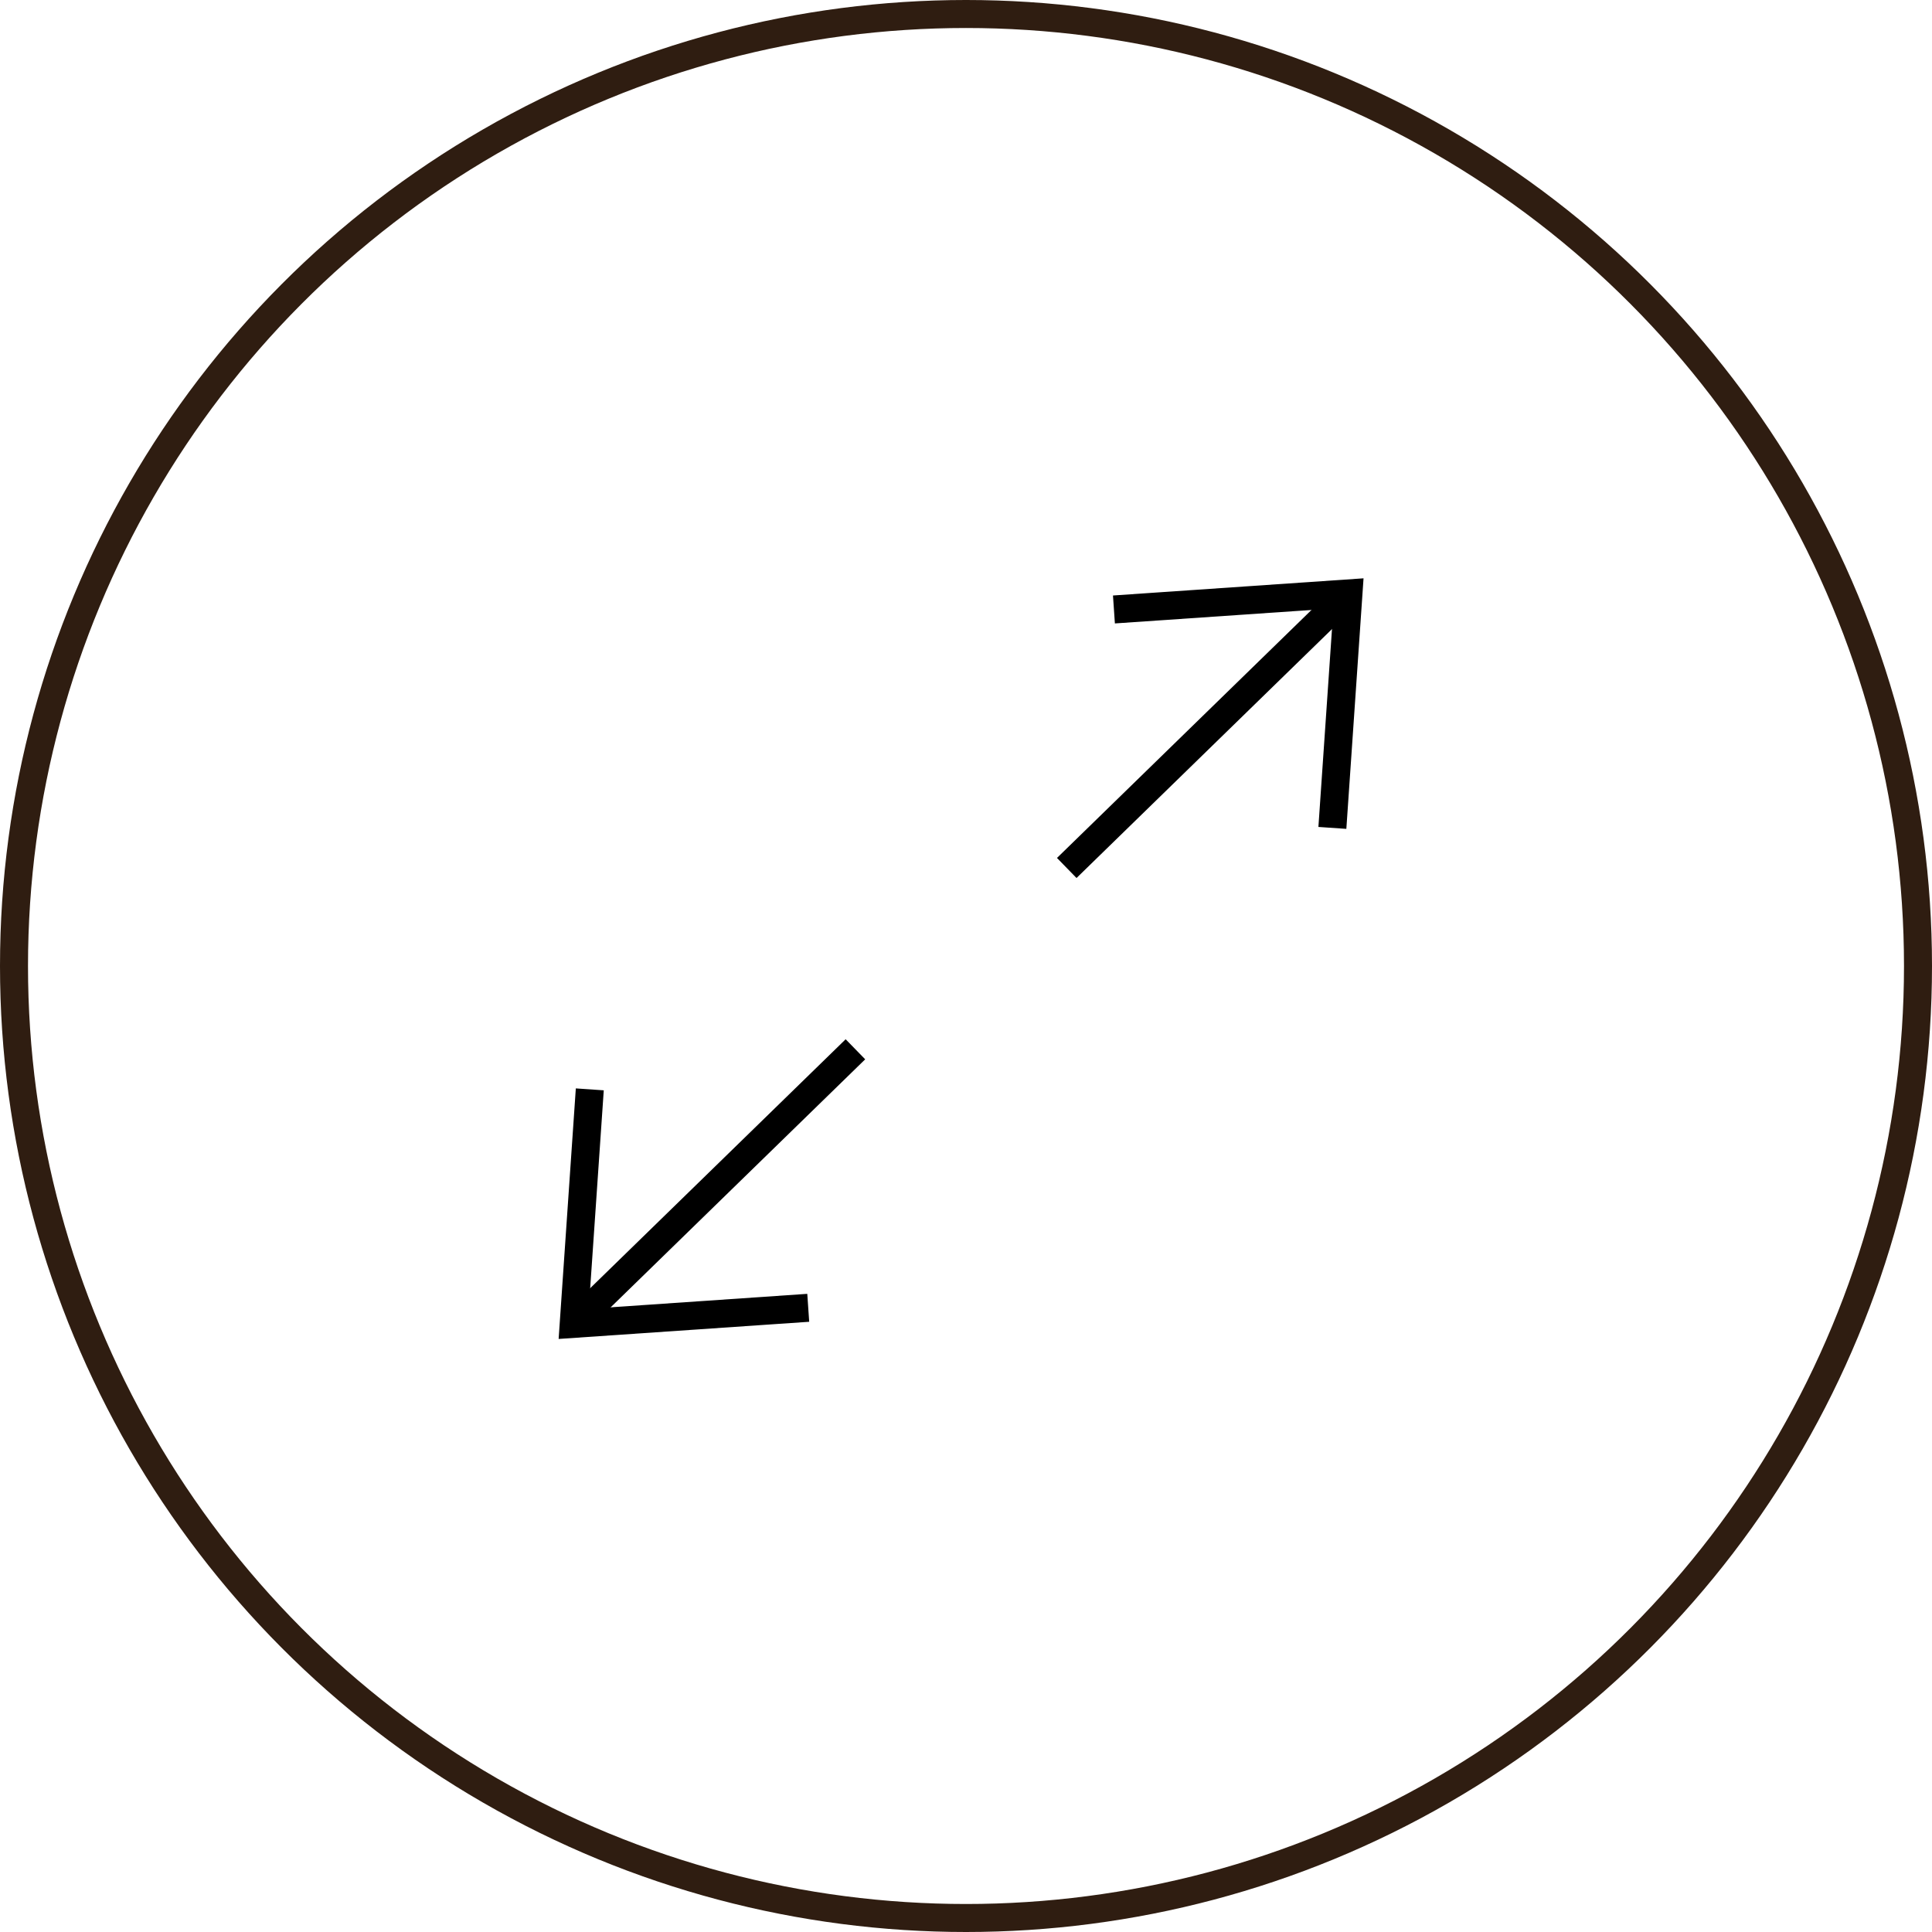<svg xmlns="http://www.w3.org/2000/svg" width="69" height="69" viewBox="0 0 69 69">
  <g id="Group_183" data-name="Group 183" transform="translate(-193.5 -7346)">
    <g id="Ellipse_13" data-name="Ellipse 13" transform="translate(193.5 7346)" fill="none" stroke="#2f1d11" stroke-width="1">
      <circle cx="34.5" cy="34.5" r="34.5" stroke="none"/>
      <circle cx="34.5" cy="34.5" r="34" fill="none"/>
    </g>
    <g id="Group_126" data-name="Group 126" transform="translate(210.089 7363.291)">
      <g id="Group_118" data-name="Group 118" transform="translate(25.537 17.736) rotate(-135)">
        <g id="Group_23" data-name="Group 23" transform="translate(0 0)">
          <line id="Line_4" data-name="Line 4" y1="13.893" x2="0.18" transform="translate(5.516 0)" fill="none" stroke="#000" stroke-miterlimit="10" stroke-width="1"/>
          <path id="Path_3" data-name="Path 3" d="M11.033,0,5.516,6.329,0,0" transform="translate(0 7.72)" fill="none" stroke="#000" stroke-miterlimit="10" stroke-width="1"/>
        </g>
      </g>
      <g id="Group_119" data-name="Group 119" transform="translate(9.934 16.156) rotate(45)">
        <g id="Group_23-2" data-name="Group 23" transform="translate(0 0)">
          <line id="Line_4-2" data-name="Line 4" y1="13.893" x2="0.18" transform="translate(5.516 0)" fill="none" stroke="#000" stroke-miterlimit="10" stroke-width="1"/>
          <path id="Path_3-2" data-name="Path 3" d="M11.033,0,5.516,6.329,0,0" transform="translate(0 7.72)" fill="none" stroke="#000" stroke-miterlimit="10" stroke-width="1"/>
        </g>
      </g>
    </g>
  </g>
</svg>
